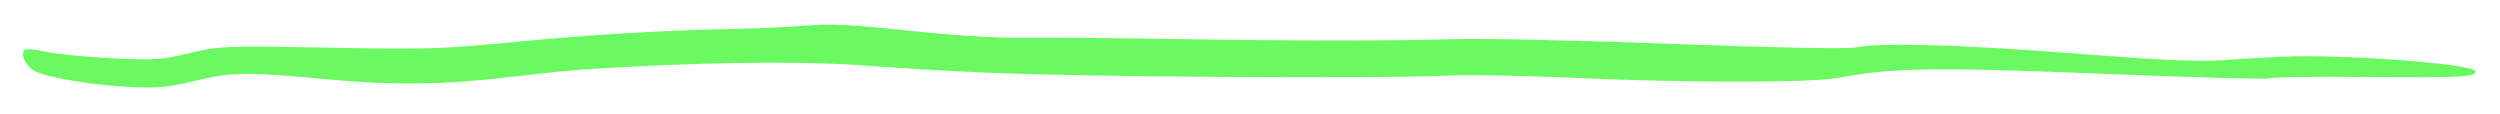 <svg width="461" height="21" viewBox="0 0 461 21" fill="none" xmlns="http://www.w3.org/2000/svg">
<g filter="url(#filter0_d_203_65)">
<path d="M409.793 7.101C413.036 6.866 418.136 6.57 421.125 6.445C432.042 5.988 455.893 7.774 456.46 9.092C456.931 10.185 453.674 10.359 435.916 10.192C426.577 10.104 418.779 10.214 418.587 10.437C418.395 10.659 404.559 10.286 387.841 9.608C356.778 8.348 348.876 8.467 339.119 10.34C334.167 11.291 310.705 11.292 289.841 10.341C280.908 9.934 270.541 9.751 266.803 9.933C254.423 10.538 200.233 10.2 181.984 9.404C175.367 9.116 165.425 8.534 159.891 8.111C149.591 7.324 134.324 7.385 116.633 8.284C106.922 8.777 104.349 8.999 93.031 10.319C81.933 11.613 72.489 11.733 61.517 10.722C45.213 9.219 42.964 9.234 36.041 10.89C30.864 12.129 28.996 12.299 23.632 12.017C16.789 11.656 8.904 10.335 6.516 9.148C4.932 8.361 3.821 6.371 4.386 5.332C4.598 4.943 5.989 5.014 8.415 5.536C10.454 5.975 15.982 6.523 20.7 6.754C28.39 7.129 29.863 7.03 34.917 5.802C40.292 4.495 41.427 4.447 59.181 4.766C79.656 5.135 80.673 5.103 96.2 3.622C109.148 2.387 122.666 1.587 134.279 1.37C139.007 1.281 145.462 0.993 148.624 0.729C153.162 0.35 157.159 0.546 167.608 1.658C175.859 2.538 183.781 3.03 188.646 2.965C192.937 2.909 205.054 3.005 215.573 3.18C238.092 3.554 256.21 3.562 268.768 3.205C273.747 3.064 291.699 3.47 308.661 4.109C326.726 4.789 340.572 5.058 342.086 4.76C346.874 3.817 361.421 4.218 382.724 5.878C398.343 7.096 405.443 7.417 409.793 7.101Z" fill="#6AF961"/>
</g>
<defs>
<filter id="filter0_d_203_65" x="0.237" y="0.552" width="460.266" height="19.582" filterUnits="userSpaceOnUse" color-interpolation-filters="sRGB">
<feFlood flood-opacity="0" result="BackgroundImageFix"/>
<feColorMatrix in="SourceAlpha" type="matrix" values="0 0 0 0 0 0 0 0 0 0 0 0 0 0 0 0 0 0 127 0" result="hardAlpha"/>
<feOffset dy="4"/>
<feGaussianBlur stdDeviation="2"/>
<feComposite in2="hardAlpha" operator="out"/>
<feColorMatrix type="matrix" values="0 0 0 0 0 0 0 0 0 0 0 0 0 0 0 0 0 0 0.25 0"/>
<feBlend mode="normal" in2="BackgroundImageFix" result="effect1_dropShadow_203_65"/>
<feBlend mode="normal" in="SourceGraphic" in2="effect1_dropShadow_203_65" result="shape"/>
</filter>
</defs>
</svg>
